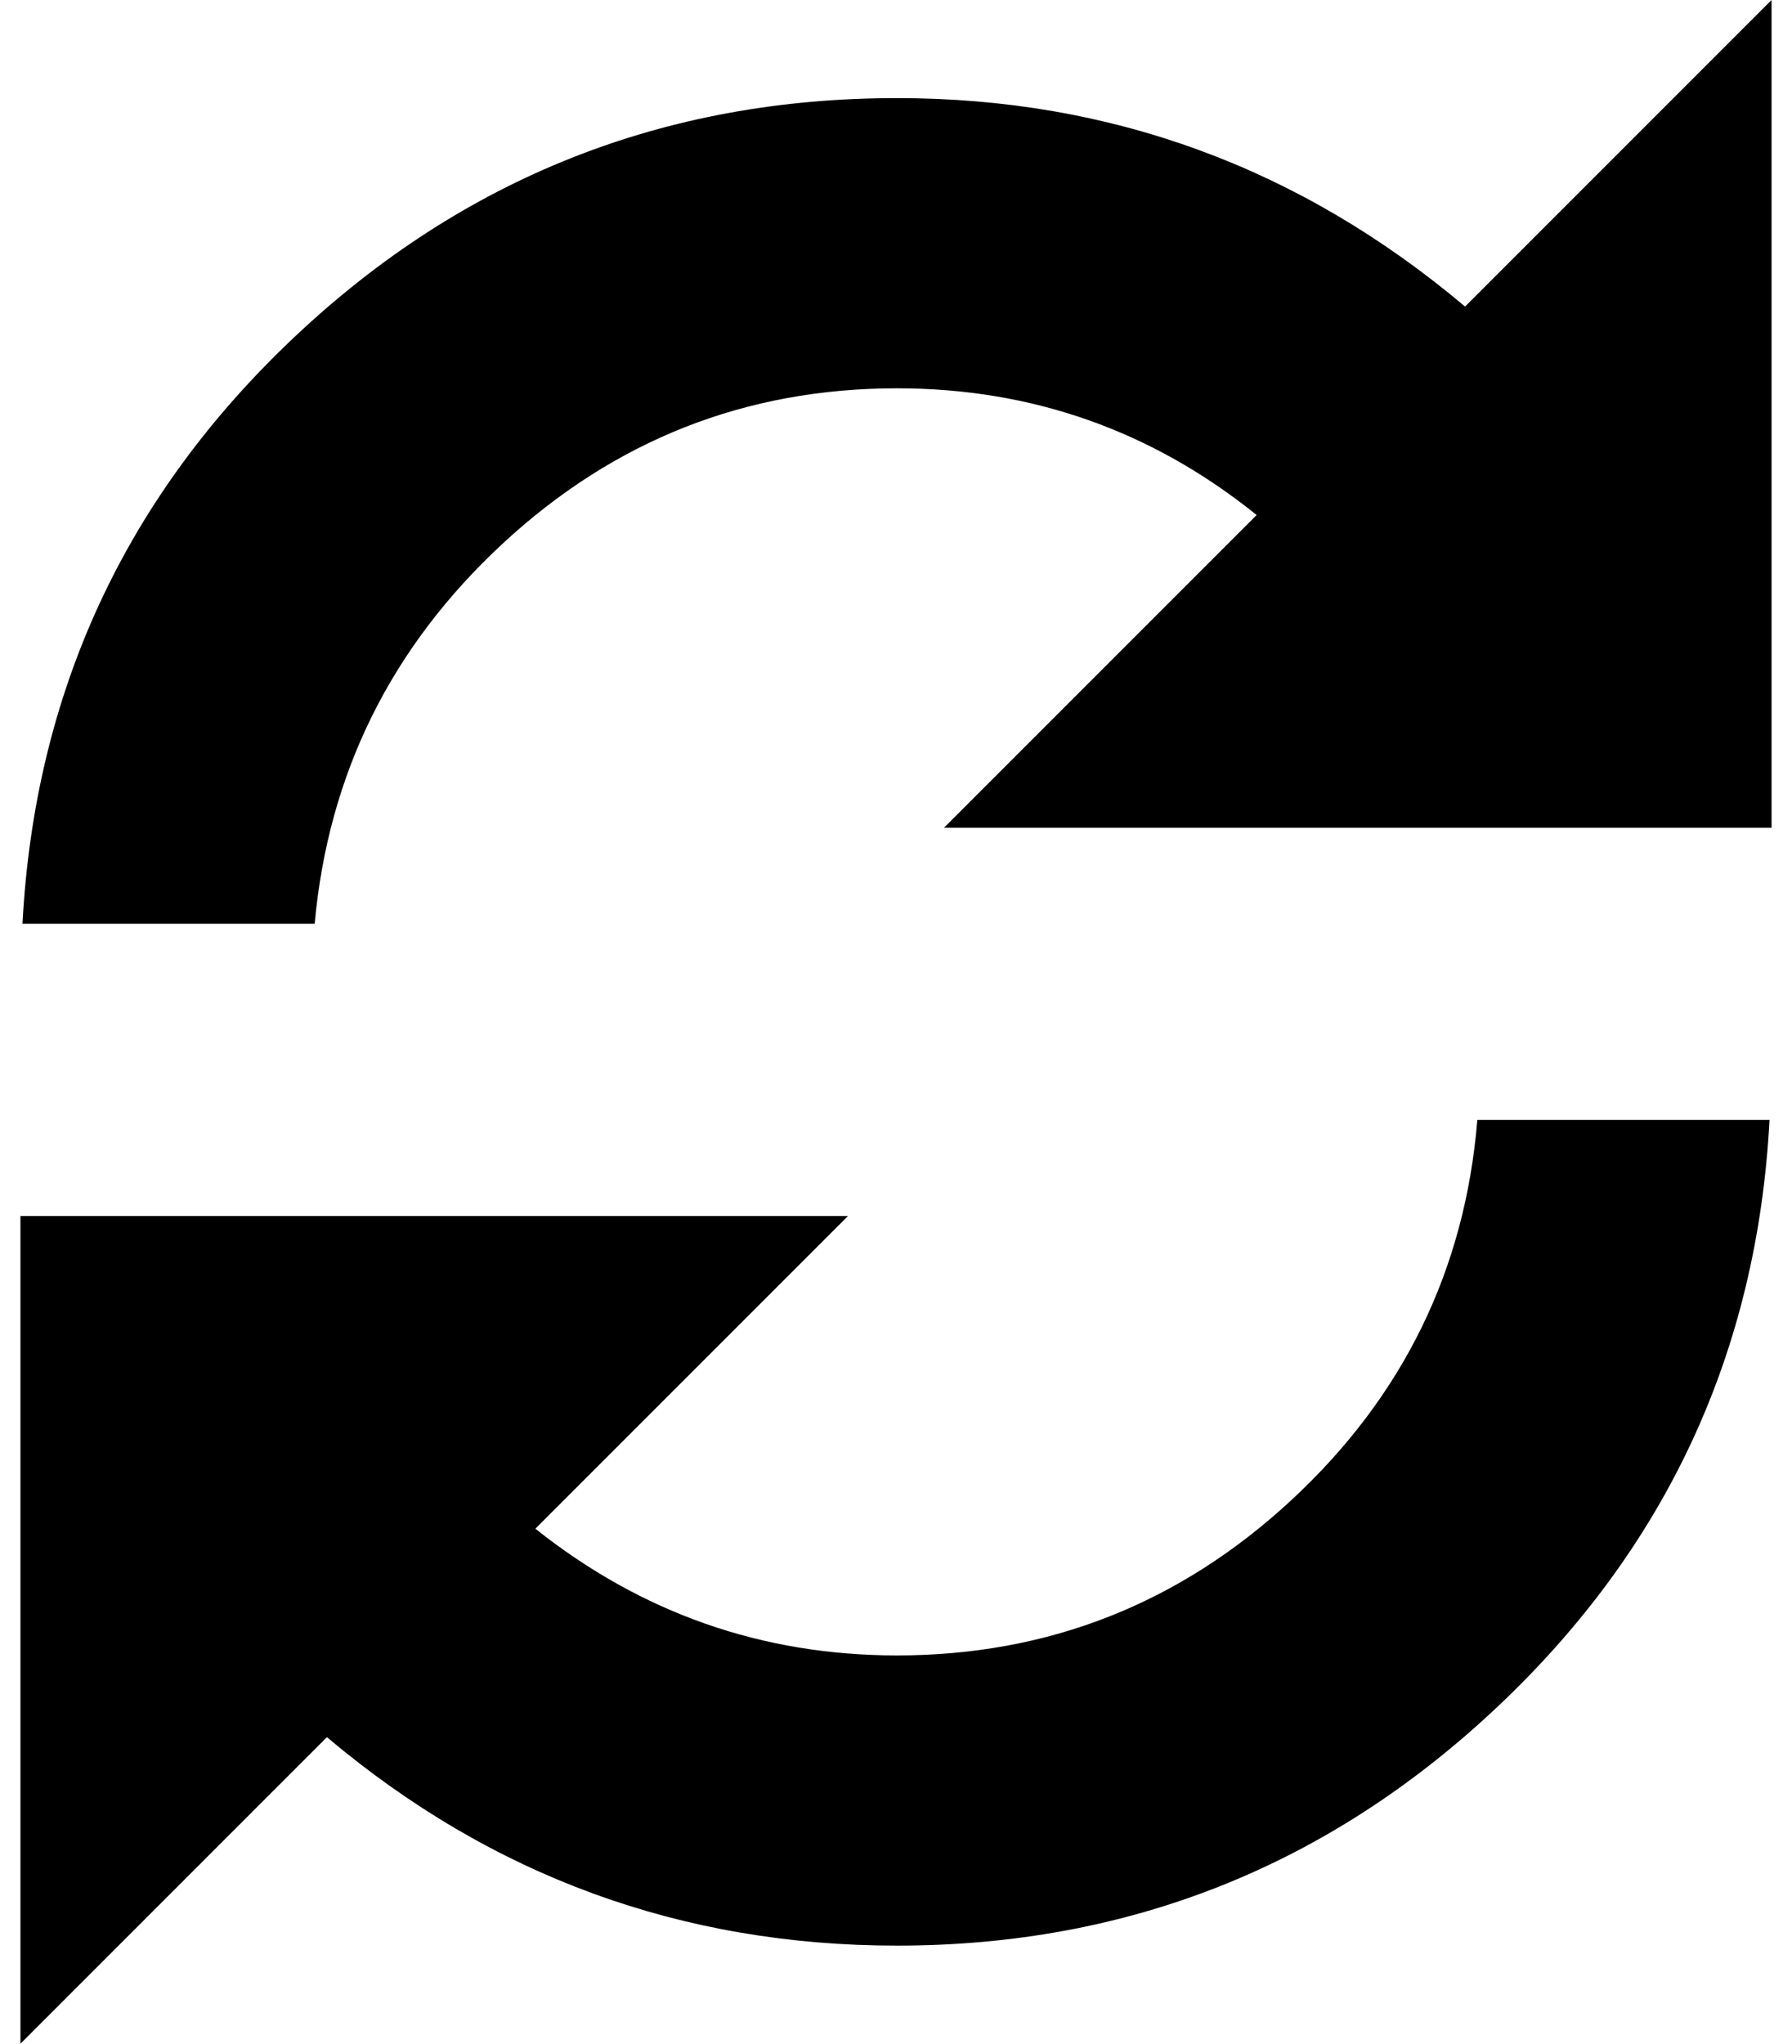 <?xml version="1.0" standalone="no"?>
<!DOCTYPE svg PUBLIC "-//W3C//DTD SVG 1.1//EN" "http://www.w3.org/Graphics/SVG/1.1/DTD/svg11.dtd" >
<svg xmlns="http://www.w3.org/2000/svg" xmlns:xlink="http://www.w3.org/1999/xlink" version="1.1" viewBox="-10 0 877 1000">
   <path fill="currentColor"
d="M707 150l150 -150v405h-405l153 -153q-77 -62 -176 -62q-111 0 -193 76t-92 186h-143q9 -170 133 -287t295 -117q157 0 278 102zM429 810q111 0 193 -76t91 -186h143q-9 170 -133 287t-294 117q-158 0 -279 -102l-150 150v-405h405l-153 153q78 62 177 62z" />
</svg>
